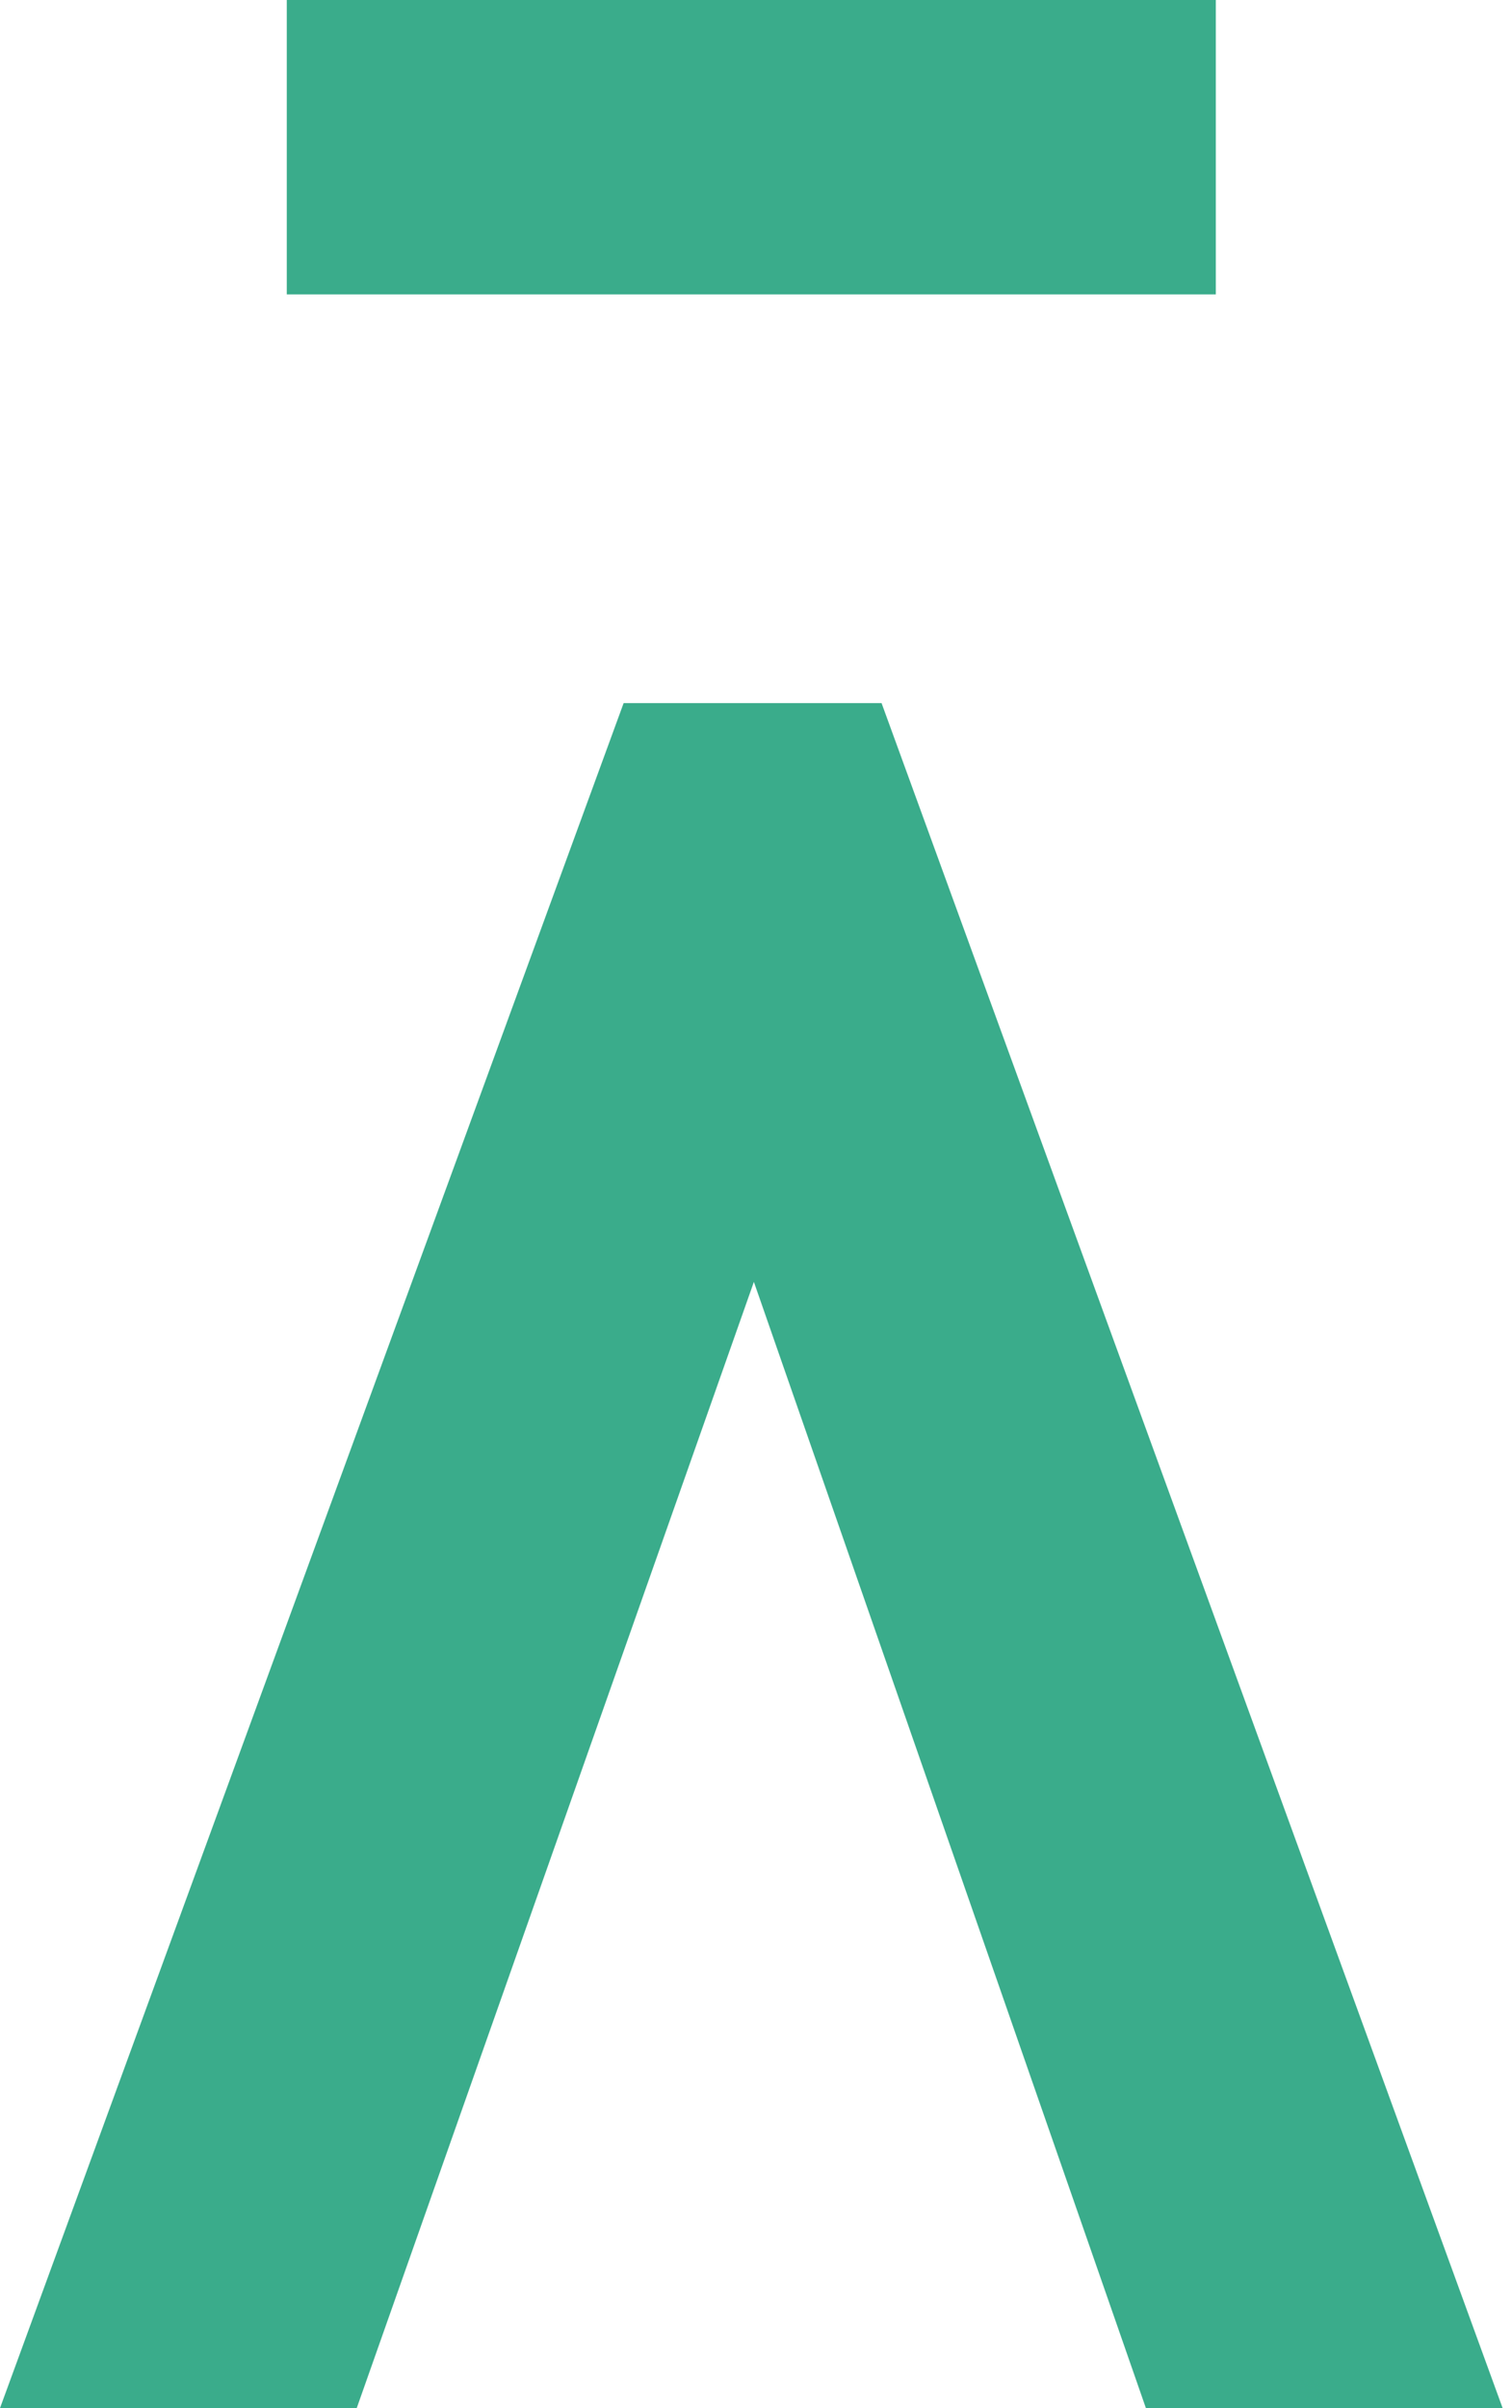 <svg xmlns="http://www.w3.org/2000/svg" width="120" height="191" viewBox="0 0 120 191" fill="none"><path d="M69.965 55.766H49.495L0 191H28.312L59.832 101.674L90.944 191H119.256L69.965 55.766Z" fill="#3AAC8B"></path><path d="M96.494 0H22.761V23.352H96.494V0Z" fill="#3AAC8B"></path></svg>